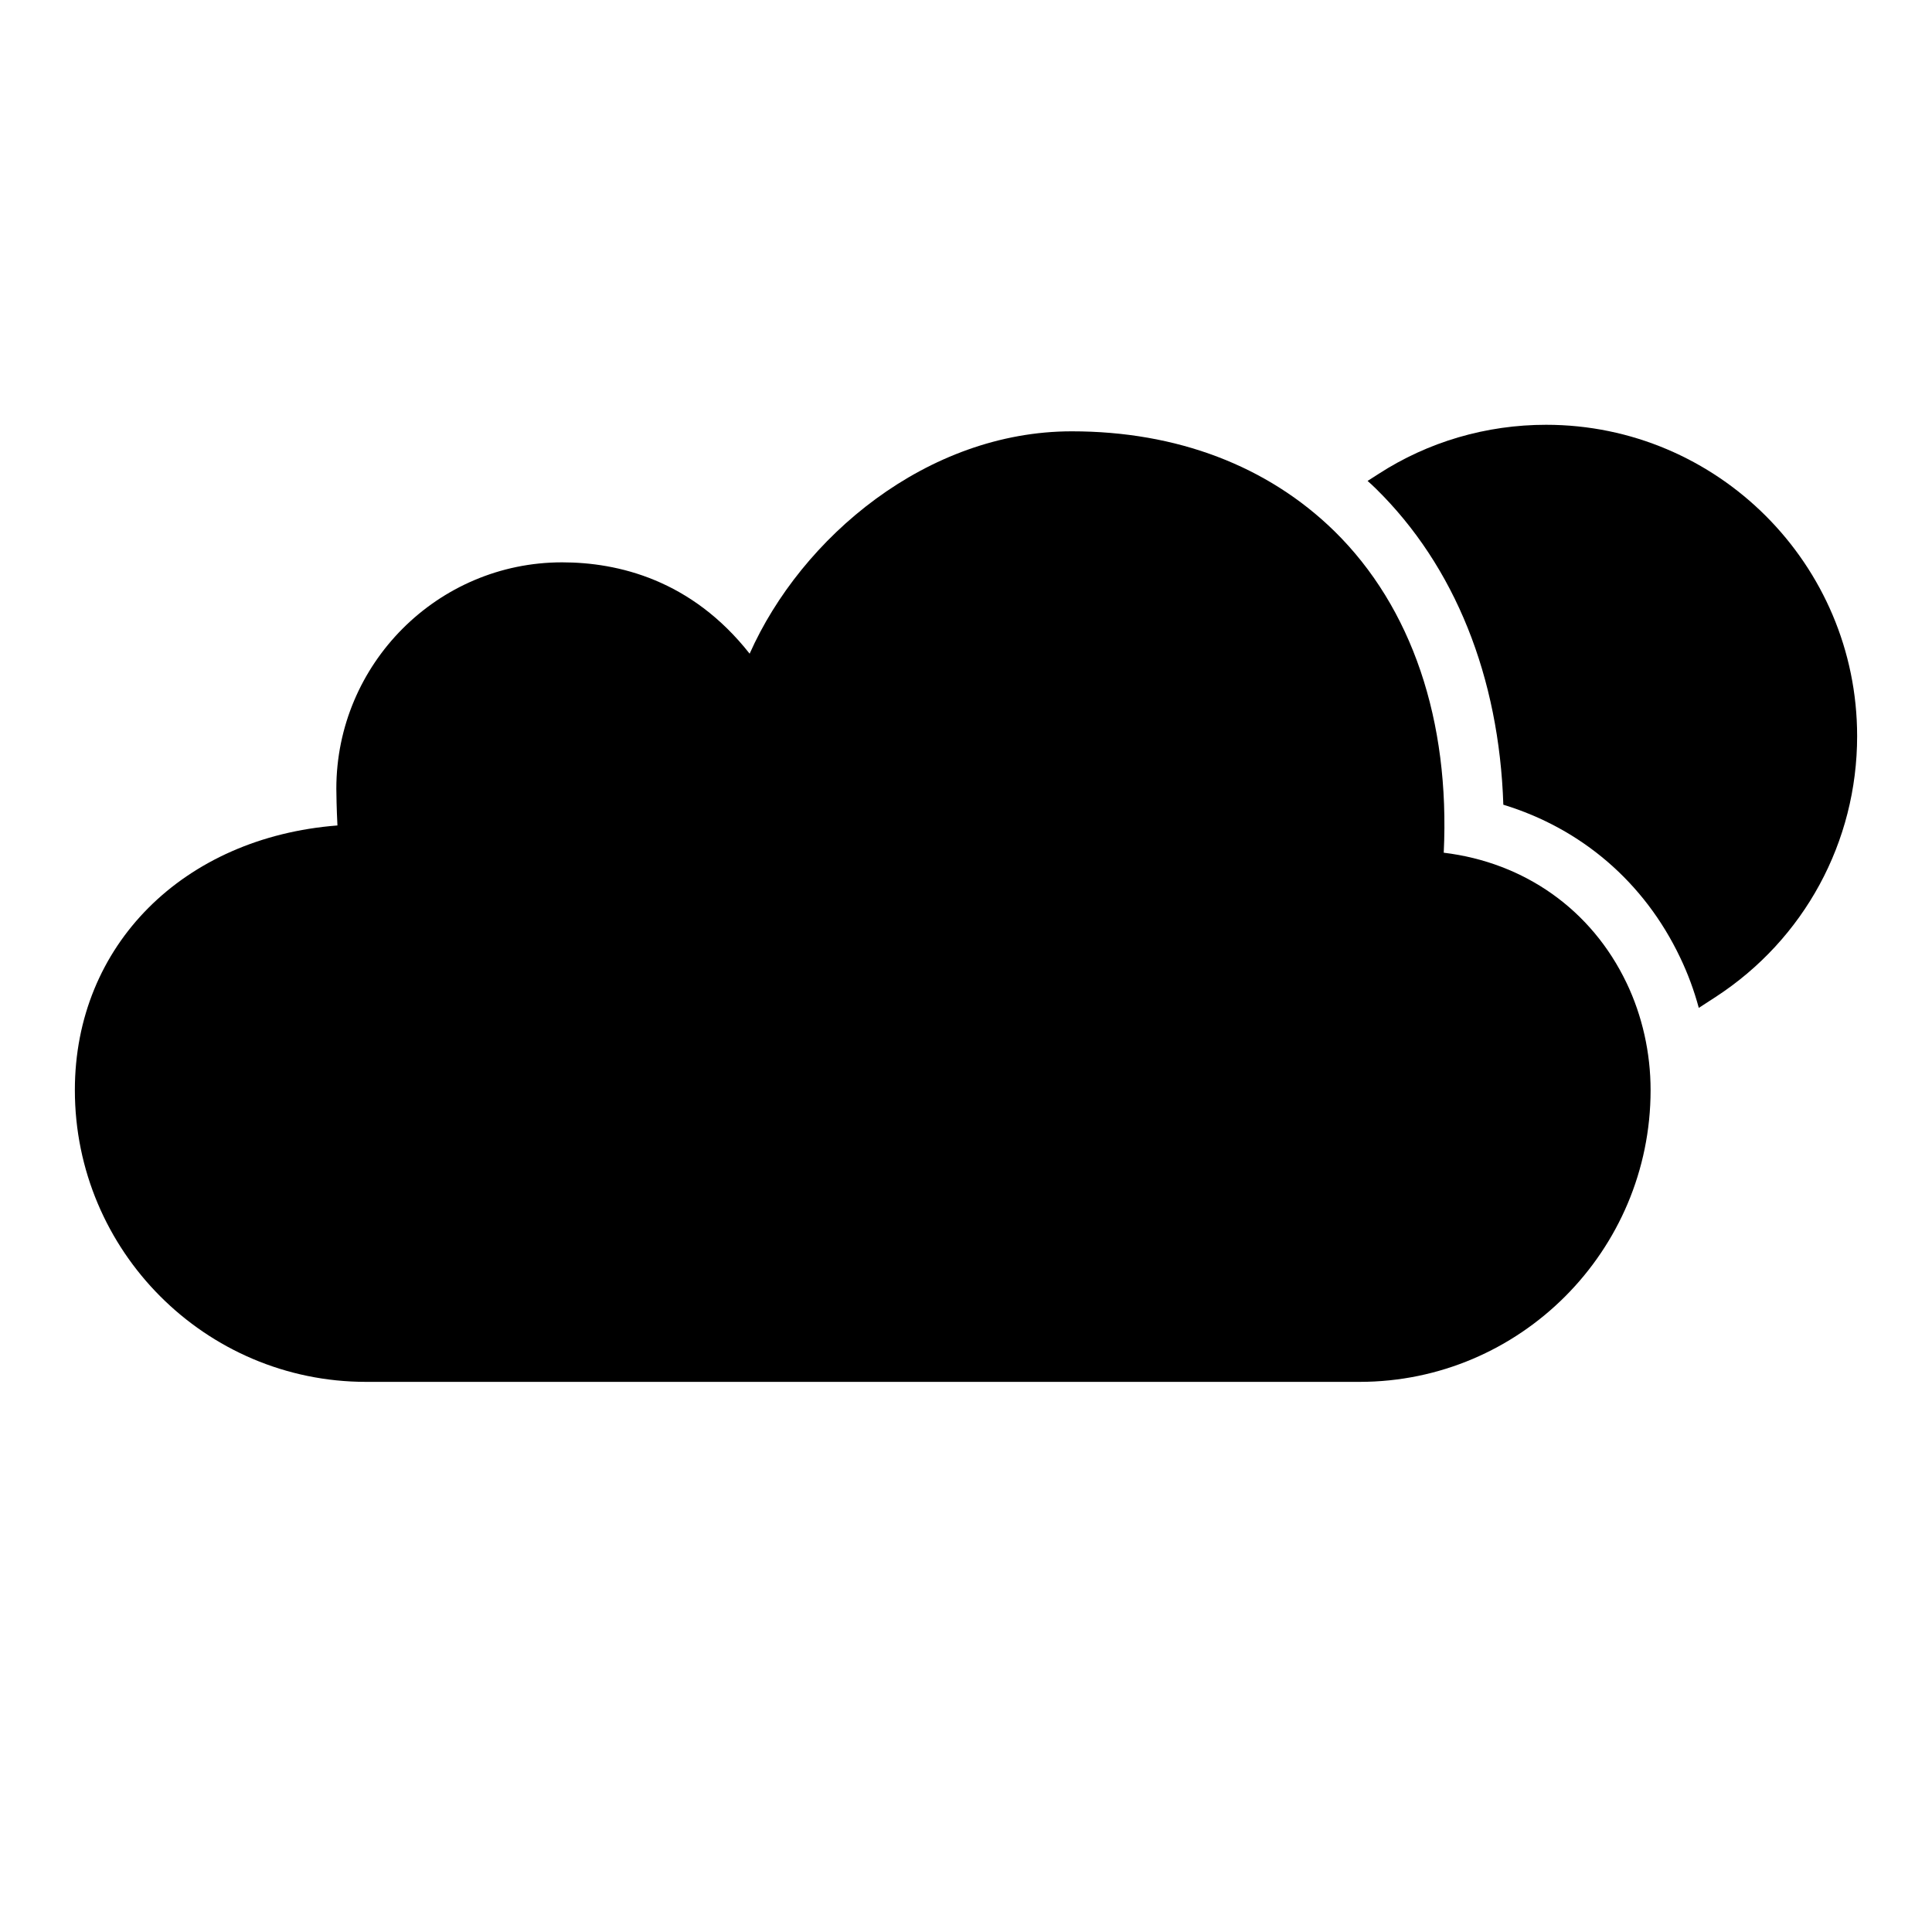 <?xml version="1.0" encoding="UTF-8"?>
<!-- Uploaded to: SVG Repo, www.svgrepo.com, Generator: SVG Repo Mixer Tools -->
<svg fill="#000000" width="800px" height="800px" version="1.1" viewBox="144 144 512 512" xmlns="http://www.w3.org/2000/svg">
 <g>
  <path d="m575.05 404.48c-9.289-19.422-27.039-31.914-48.445-34.504 1.691-35.016-8.445-65.047-28.961-85.199-17.695-17.316-41.758-26.473-69.602-26.473-38.367 0-71.668 28.102-85.379 58.93-15.438-19.617-34.906-24.207-49.711-24.207-32.977 0-59.82 26.914-59.82 60 0 1.141 0.07 5.383 0.293 9.73-40.758 3.16-69.586 31.672-69.586 70.133 0 42.637 34.613 77.32 77.164 77.32h263.3c42.523 0 77.121-34.684 77.121-77.32 0-9.855-2.195-19.68-6.371-28.41z"/>
  <path d="m636.16 339.07c0 28.023-14.012 53.844-37.473 69.117l-4.488 2.914c-1.258-4.644-2.914-9.133-4.961-13.383-9.523-19.996-26.215-34.164-46.84-40.461-1.102-33.852-12.832-63.211-33.77-83.758-0.707-0.707-1.488-1.418-2.203-2.047l2.832-1.812c13.227-8.582 28.652-13.066 44.477-13.066 45.426-0.004 82.426 36.996 82.426 82.496z"/>
 </g>
</svg>